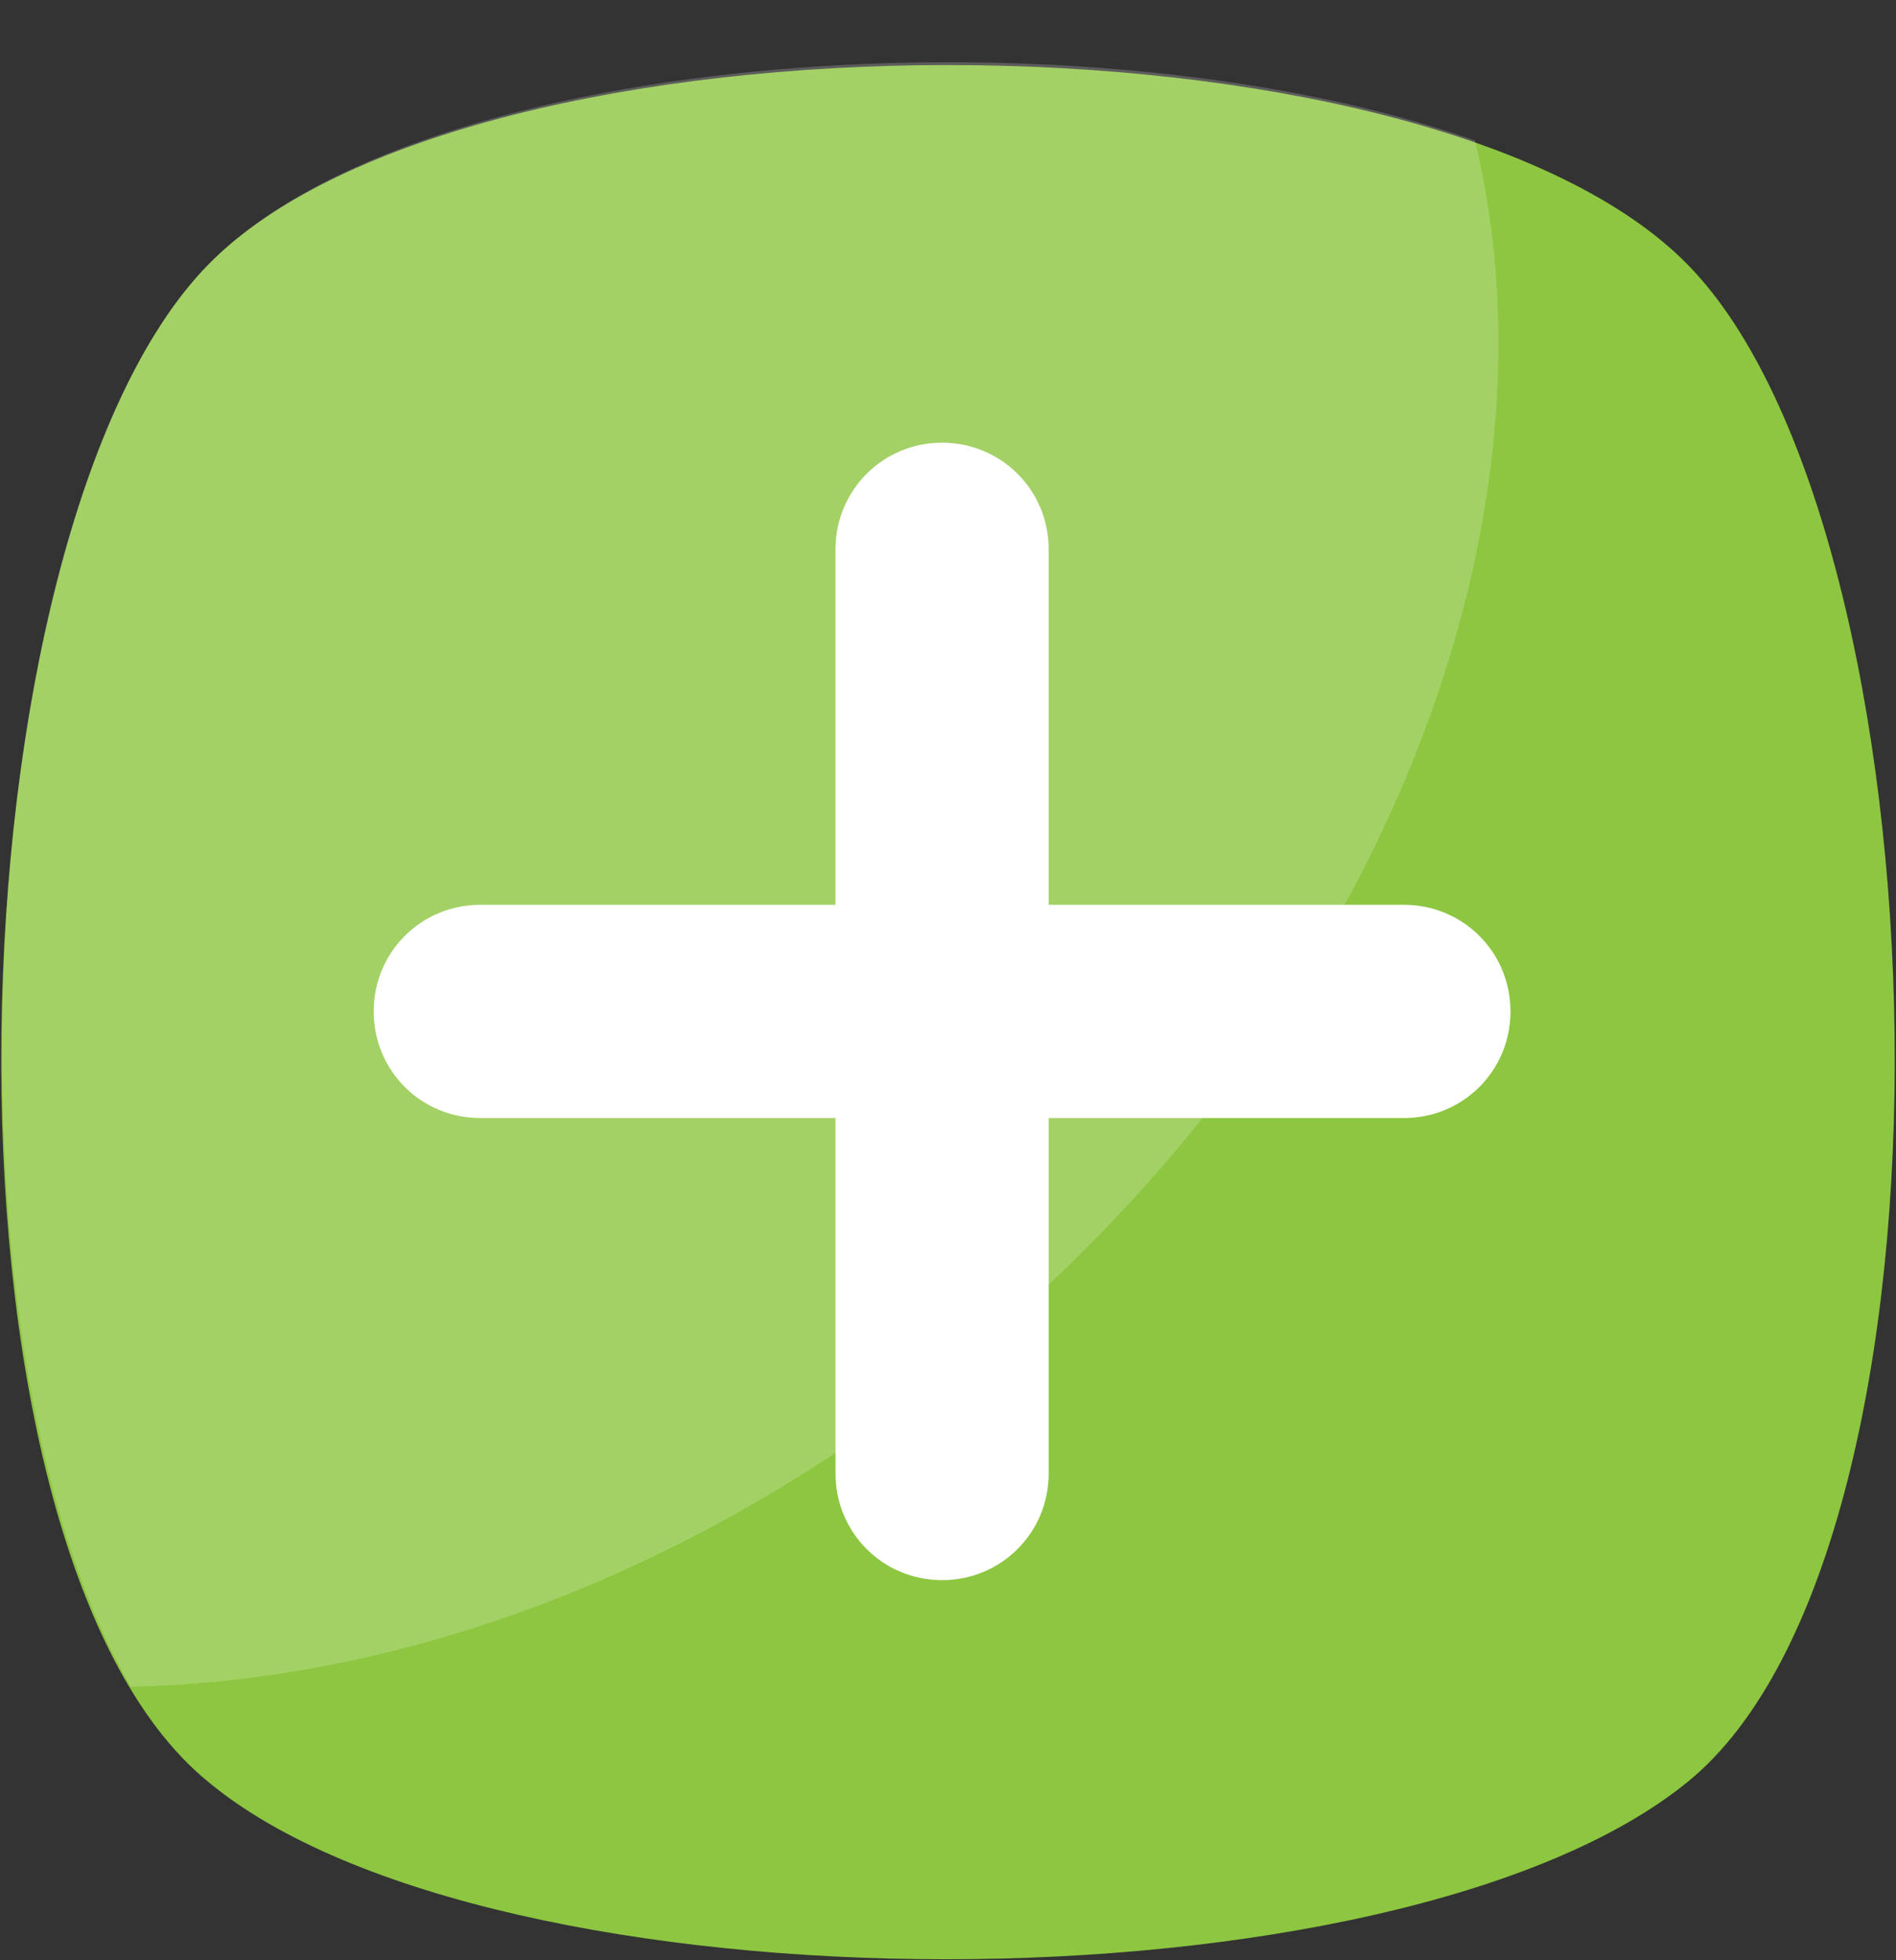 <svg width="30" height="31" viewBox="0 0 30 31" fill="none" xmlns="http://www.w3.org/2000/svg">
<rect x="0" y="0" width="30" height="31" fill="#333333" stroke="none"/>
<g clip-path="url(#clip0_2034_1286)">
<path d="M26.71 28.174C22.12 31.921 7.786 31.921 3.289 28.174C-1.301 24.426 -0.833 8.406 3.289 4.191C7.412 -0.025 22.588 -0.025 26.71 4.191C30.833 8.406 31.301 24.427 26.71 28.174Z" fill="#8DC640"/>
<g opacity="0.2">
<path d="M15.094 21.616C10.972 24.895 6.381 26.581 2.072 26.675C-1.114 21.241 -0.458 8.032 3.29 4.191C6.662 0.724 17.248 0.069 23.338 2.223C24.837 8.407 21.745 16.276 15.094 21.616Z" fill="white"/>
</g>
<path d="M23.9 15.995C23.9 16.932 23.151 17.681 22.214 17.681H16.593V23.302C16.593 24.239 15.843 24.989 14.906 24.989C13.97 24.989 13.22 24.239 13.22 23.302V17.681H7.599C6.662 17.681 5.913 16.932 5.913 15.995C5.913 15.058 6.662 14.309 7.599 14.309H13.22V8.688C13.22 7.751 13.97 7.001 14.906 7.001C15.843 7.001 16.593 7.751 16.593 8.688V14.309H22.214C23.151 14.309 23.9 15.058 23.9 15.995Z" fill="white"/>
</g>
<defs>
<clipPath id="clip0_2034_1286">
<rect width="30" height="30" fill="white" transform="translate(0 0.984)"/>
</clipPath>
</defs>
</svg>
